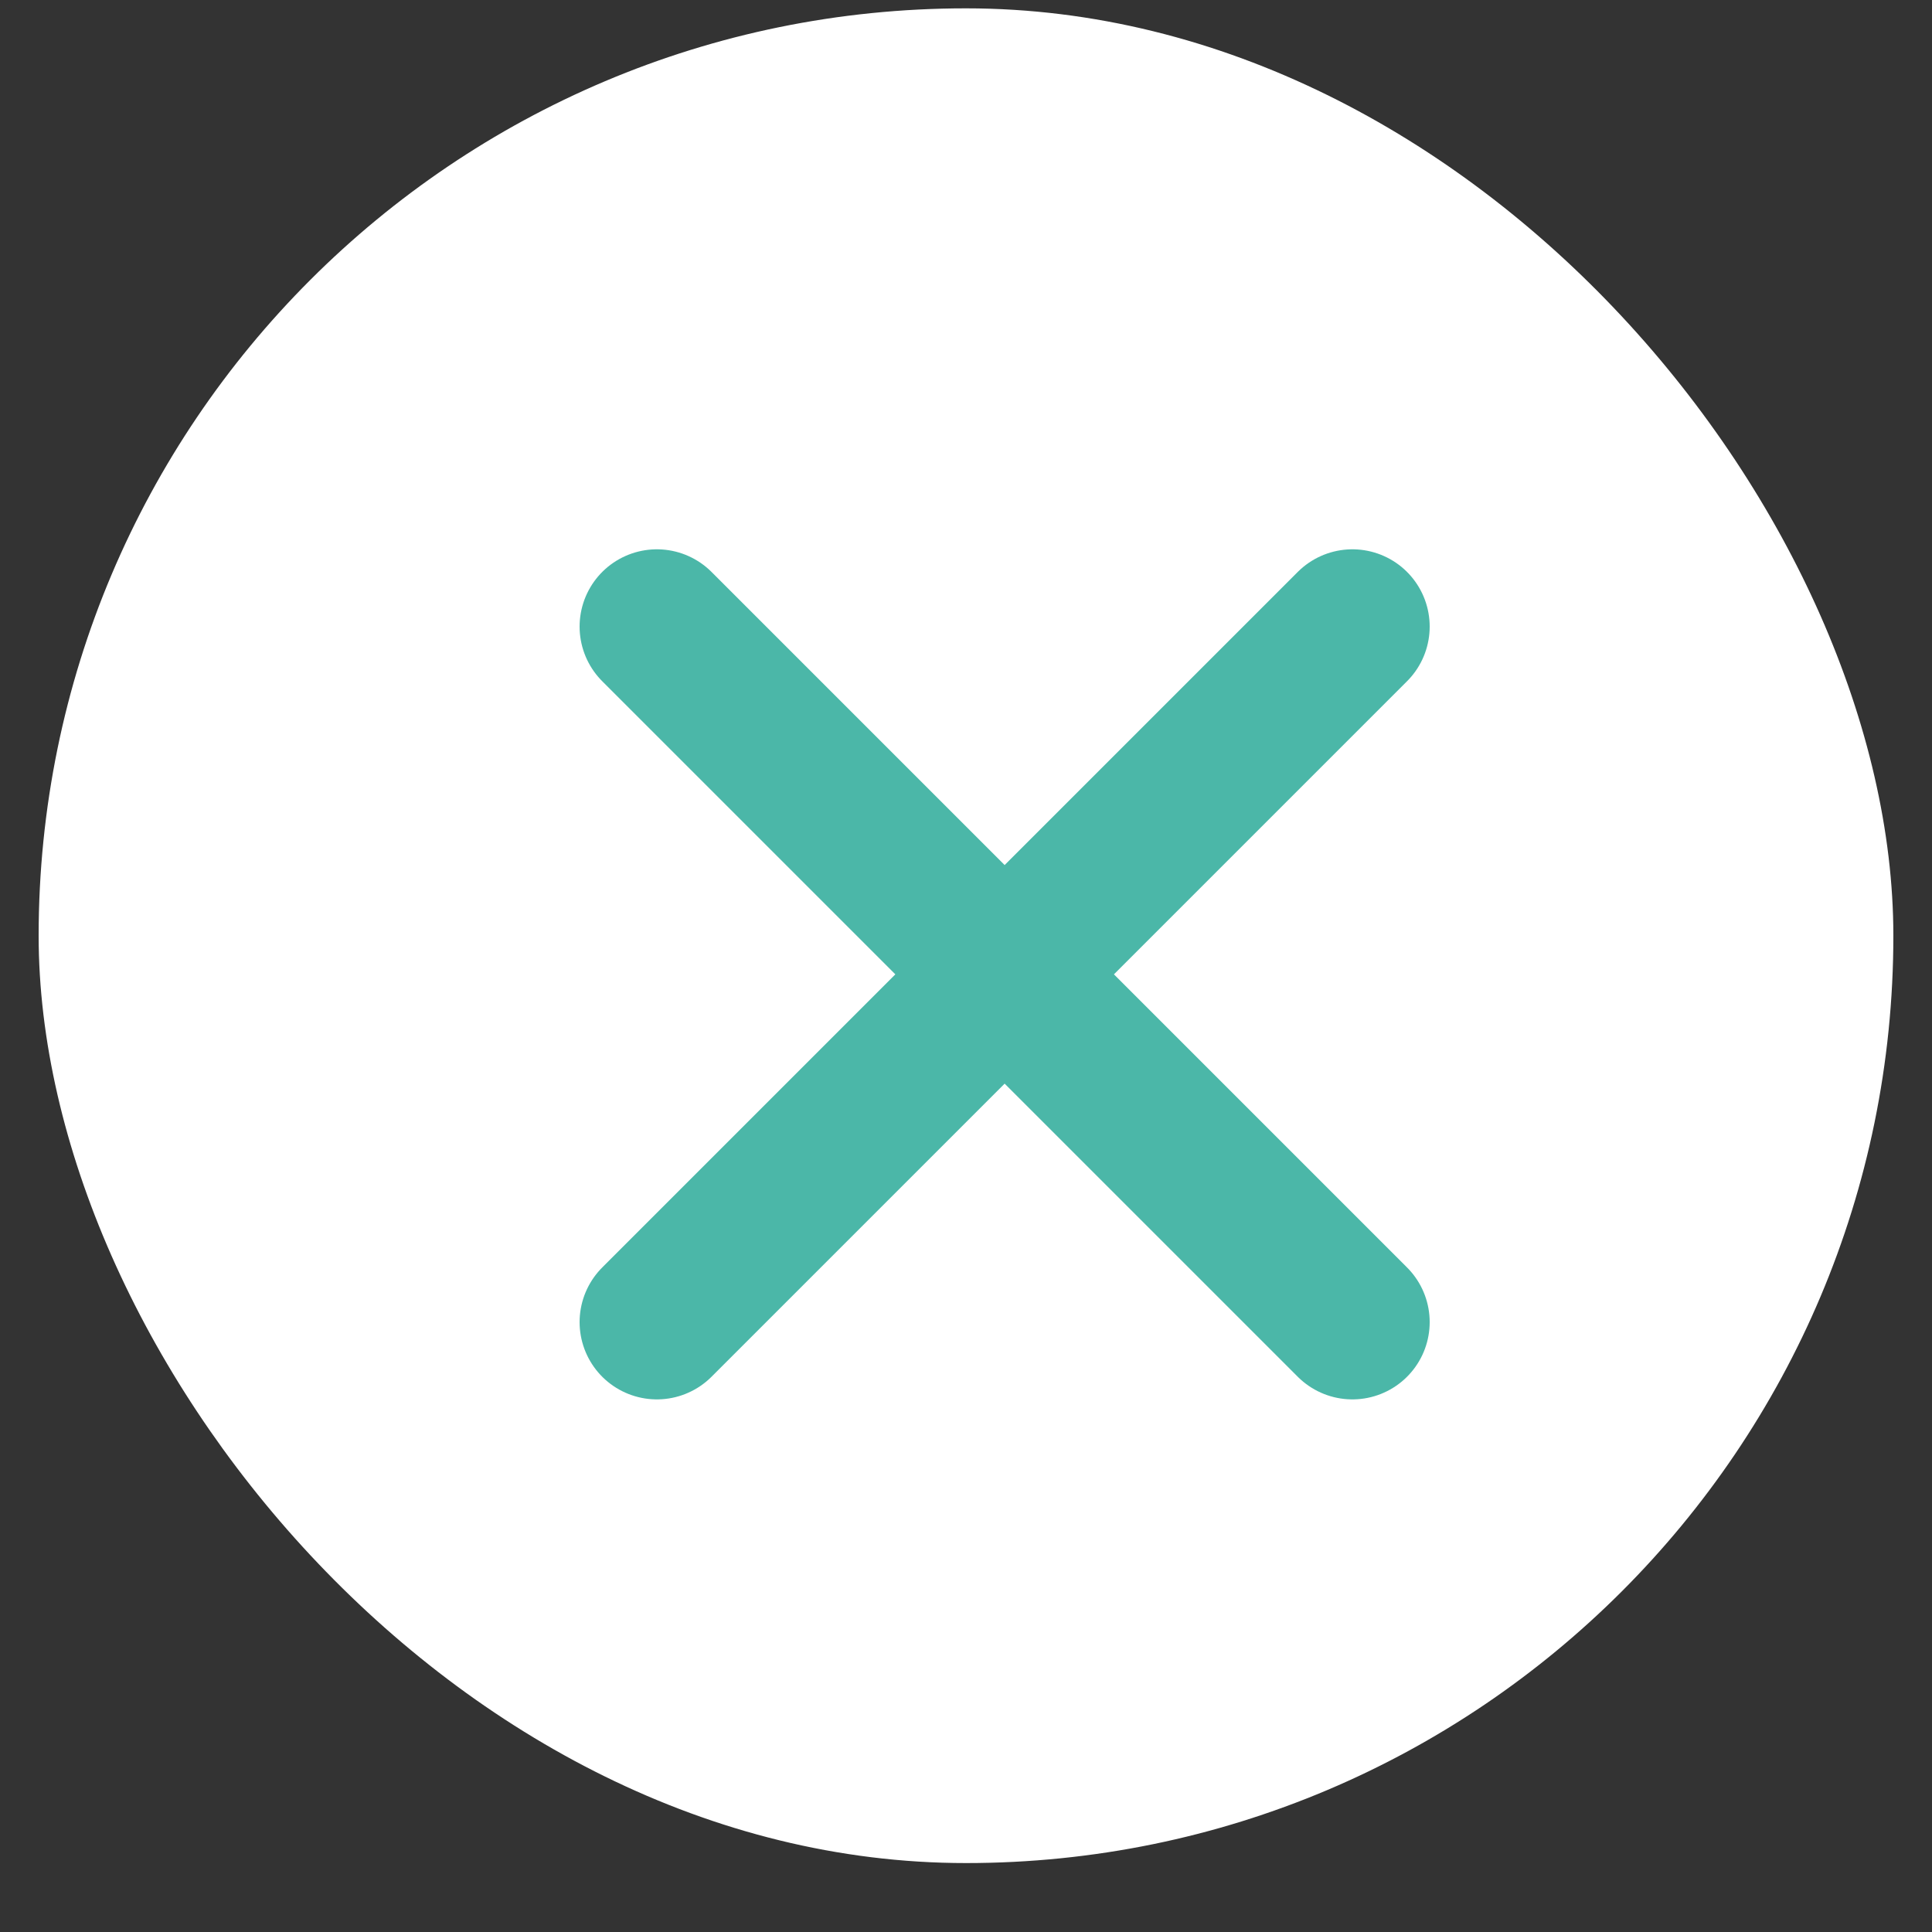 <svg width="25" height="25" viewBox="0 0 25 25" fill="none" xmlns="http://www.w3.org/2000/svg">
<rect x="0" y="0" width="25" height="25" fill="#333333" stroke="none"/>
<rect x="0.5" y="0.108" width="24" height="24" rx="12" fill="white"/>
<path d="M17.5 8.108L8.5 17.108M8.5 8.108L17.5 17.108" stroke="#4BB7A8" stroke-width="2" stroke-linecap="round" stroke-linejoin="round"/>
</svg>
